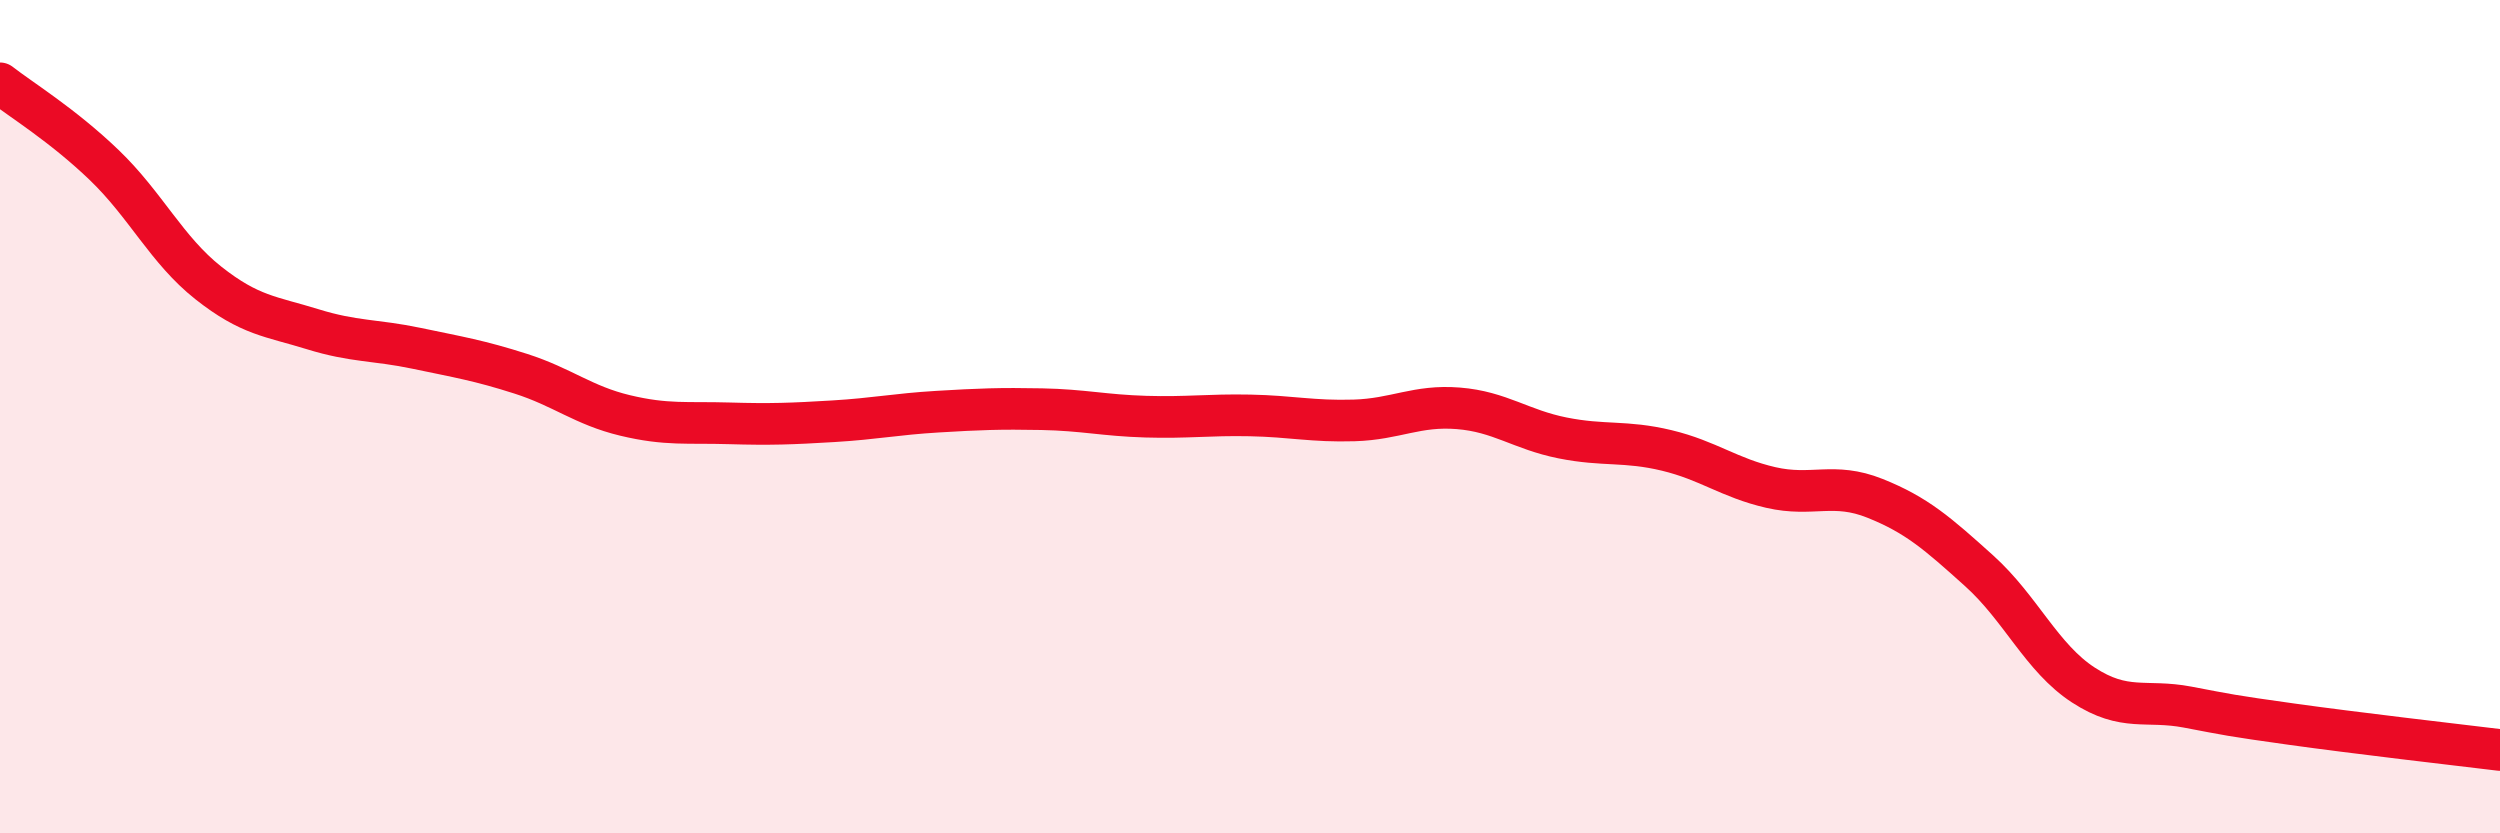 
    <svg width="60" height="20" viewBox="0 0 60 20" xmlns="http://www.w3.org/2000/svg">
      <path
        d="M 0,2 C 0.5,2.39 1.5,3 2.5,3.96 C 3.5,4.92 4,6 5,6.79 C 6,7.58 6.5,7.59 7.5,7.9 C 8.5,8.21 9,8.15 10,8.36 C 11,8.57 11.5,8.65 12.5,8.97 C 13.5,9.29 14,9.73 15,9.97 C 16,10.21 16.5,10.13 17.5,10.16 C 18.5,10.19 19,10.17 20,10.11 C 21,10.05 21.5,9.94 22.5,9.88 C 23.5,9.82 24,9.8 25,9.82 C 26,9.84 26.5,9.97 27.5,10 C 28.5,10.03 29,9.95 30,9.97 C 31,9.99 31.5,10.12 32.5,10.09 C 33.5,10.06 34,9.72 35,9.8 C 36,9.88 36.5,10.31 37.5,10.51 C 38.5,10.71 39,10.57 40,10.81 C 41,11.05 41.5,11.47 42.5,11.7 C 43.5,11.93 44,11.56 45,11.96 C 46,12.36 46.5,12.8 47.5,13.7 C 48.5,14.6 49,15.79 50,16.44 C 51,17.09 51.5,16.78 52.5,16.97 C 53.5,17.16 53.5,17.17 55,17.38 C 56.5,17.59 59,17.88 60,18L60 20L0 20Z"
        fill="#EB0A25"
        opacity="0.1"
        stroke-linecap="round"
        stroke-linejoin="round"
      />
      <path
        d="M 0,2 C 0.5,2.39 1.5,3 2.5,3.96 C 3.5,4.92 4,6 5,6.79 C 6,7.58 6.5,7.59 7.5,7.9 C 8.5,8.21 9,8.15 10,8.36 C 11,8.57 11.5,8.65 12.5,8.97 C 13.5,9.29 14,9.73 15,9.97 C 16,10.21 16.5,10.13 17.5,10.16 C 18.5,10.19 19,10.17 20,10.11 C 21,10.05 21.5,9.94 22.5,9.88 C 23.5,9.82 24,9.8 25,9.82 C 26,9.84 26.5,9.97 27.5,10 C 28.5,10.03 29,9.95 30,9.97 C 31,9.99 31.5,10.12 32.5,10.09 C 33.5,10.06 34,9.72 35,9.8 C 36,9.88 36.5,10.31 37.5,10.51 C 38.5,10.71 39,10.57 40,10.81 C 41,11.05 41.5,11.47 42.5,11.7 C 43.5,11.93 44,11.56 45,11.96 C 46,12.36 46.5,12.8 47.5,13.7 C 48.5,14.6 49,15.79 50,16.44 C 51,17.09 51.5,16.78 52.5,16.97 C 53.5,17.16 53.5,17.17 55,17.38 C 56.5,17.59 59,17.88 60,18"
        stroke="#EB0A25"
        stroke-width="1"
        fill="none"
        stroke-linecap="round"
        stroke-linejoin="round"
      />
    </svg>
  